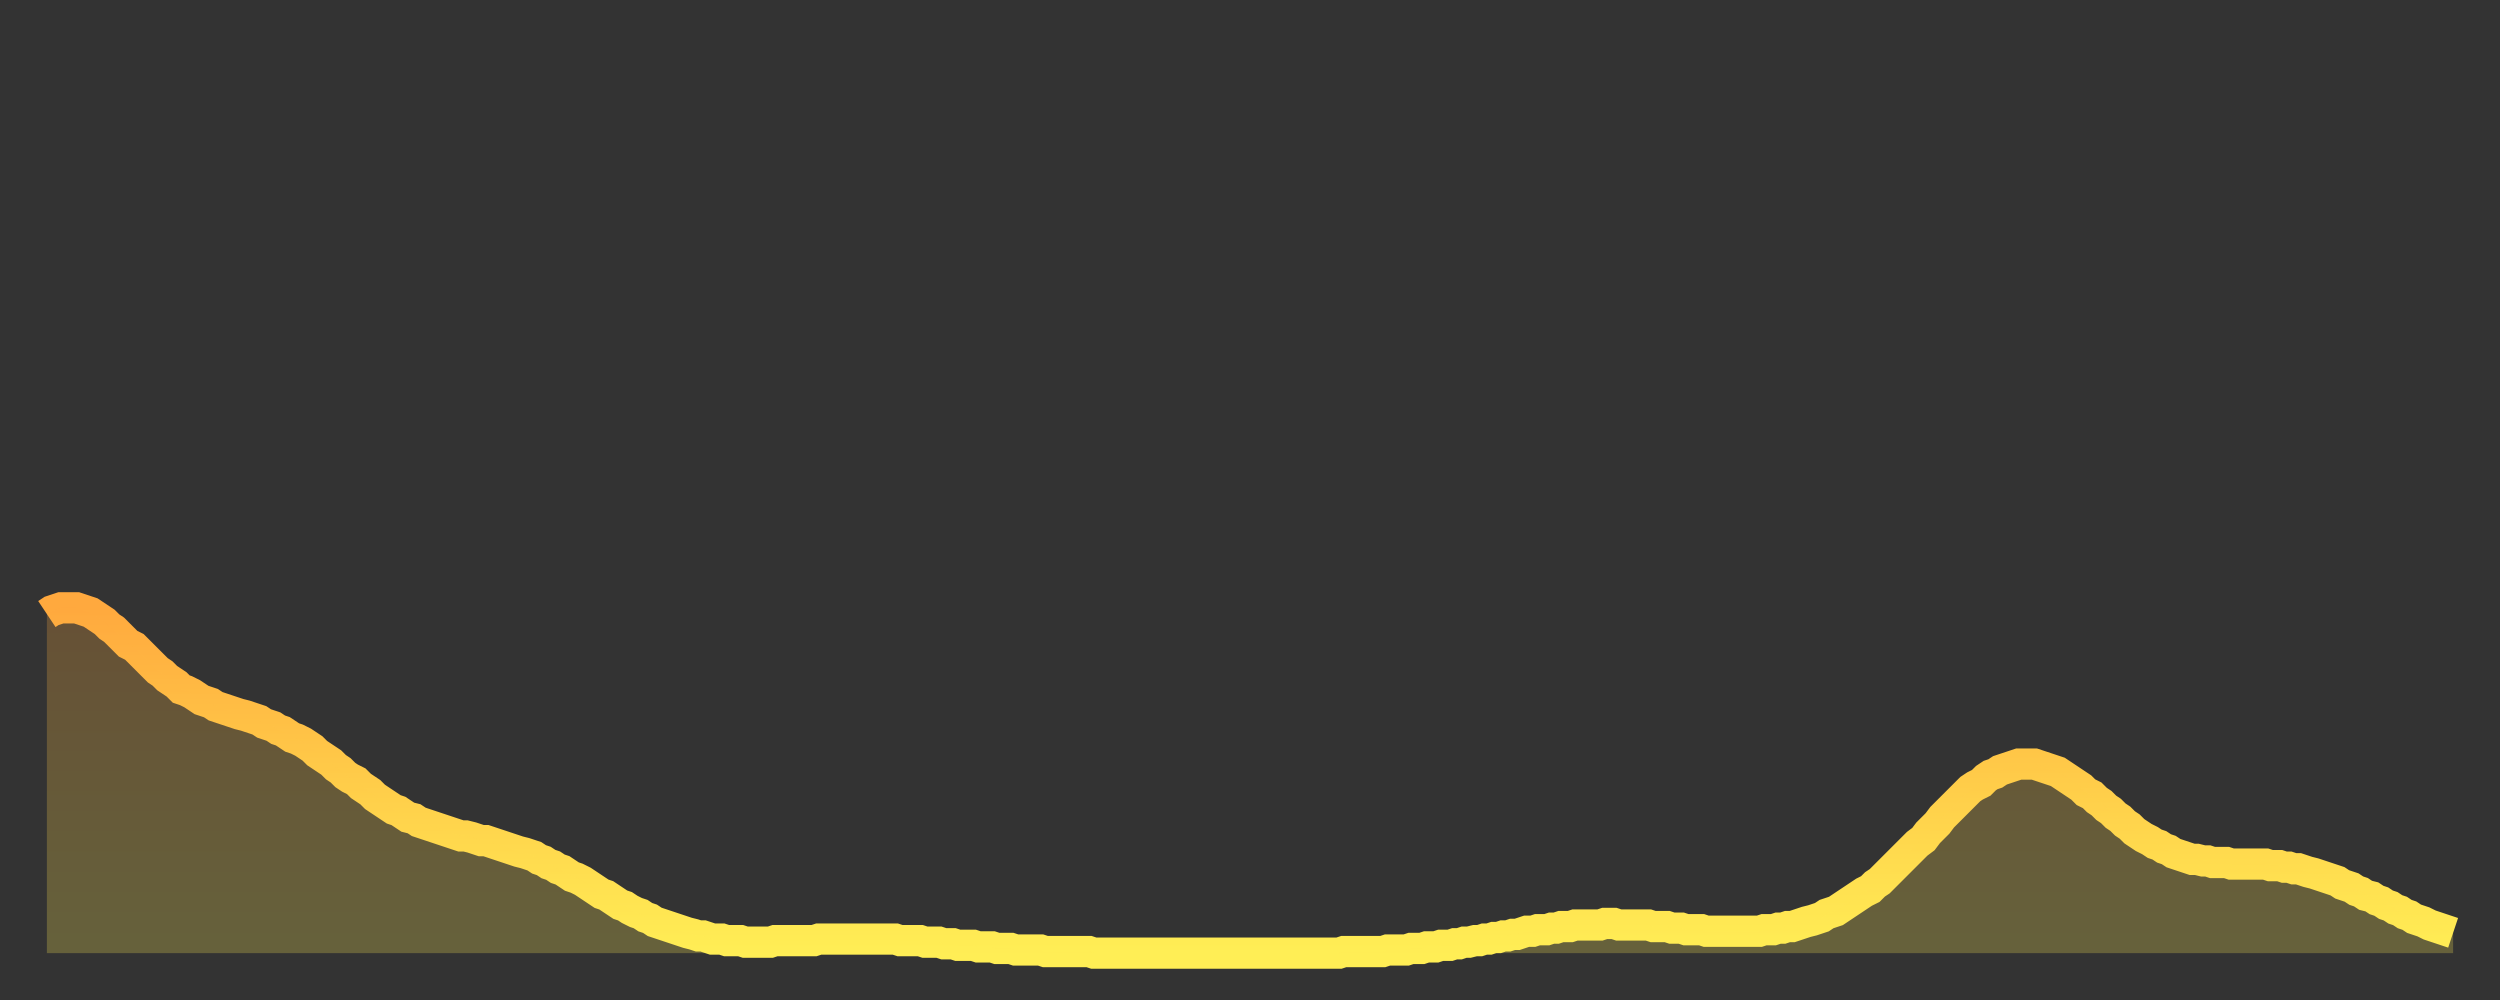 <?xml version="1.0" encoding="utf-8" ?>
<svg baseProfile="full" height="64" version="1.1" width="160" xmlns="http://www.w3.org/2000/svg" xmlns:ev="http://www.w3.org/2001/xml-events" xmlns:xlink="http://www.w3.org/1999/xlink"><rect width="100%" height="100%" fill="#333333" stroke="none"/><defs><linearGradient id="id384242" x1="0" x2="0" y1="0" y2="1"><stop offset="0%" stop-color="#ffa93e" /><stop offset="50%" stop-color="#ffcc49" /><stop offset="100%" stop-color="#ffee55" /></linearGradient></defs><g transform="translate(3,3)"><g><path d="M 0.0 36.3 L 0.3 36.1 0.6 36.0 0.9 35.9 1.2 35.9 1.5 35.9 1.9 35.9 2.2 36.0 2.5 36.1 2.8 36.2 3.1 36.4 3.4 36.6 3.7 36.8 4.0 37.1 4.3 37.3 4.6 37.6 4.9 37.9 5.2 38.2 5.6 38.4 5.9 38.7 6.2 39.0 6.5 39.3 6.8 39.6 7.1 39.9 7.4 40.1 7.7 40.4 8.0 40.6 8.3 40.8 8.6 41.1 8.9 41.2 9.3 41.4 9.6 41.6 9.9 41.8 10.2 41.9 10.5 42.0 10.8 42.2 11.1 42.3 11.4 42.4 11.7 42.5 12.0 42.6 12.3 42.7 12.7 42.8 13.0 42.9 13.3 43.0 13.6 43.1 13.9 43.3 14.2 43.4 14.5 43.5 14.8 43.7 15.1 43.8 15.4 44.0 15.7 44.2 16.0 44.3 16.4 44.5 16.7 44.7 17.0 44.9 17.3 45.2 17.6 45.4 17.9 45.6 18.2 45.8 18.5 46.1 18.8 46.3 19.1 46.6 19.4 46.8 19.8 47.0 20.1 47.3 20.4 47.5 20.7 47.7 21.0 48.0 21.3 48.2 21.6 48.4 21.9 48.6 22.2 48.8 22.5 48.9 22.8 49.1 23.1 49.3 23.5 49.4 23.8 49.6 24.1 49.7 24.4 49.8 24.7 49.9 25.0 50.0 25.3 50.1 25.6 50.2 25.9 50.3 26.2 50.4 26.5 50.5 26.8 50.5 27.2 50.6 27.5 50.7 27.8 50.8 28.1 50.8 28.4 50.9 28.7 51.0 29.0 51.1 29.3 51.2 29.6 51.3 29.9 51.4 30.2 51.5 30.6 51.6 30.9 51.7 31.2 51.8 31.5 52.0 31.8 52.1 32.1 52.3 32.4 52.4 32.7 52.6 33.0 52.7 33.3 52.9 33.6 53.1 33.9 53.2 34.3 53.4 34.6 53.6 34.9 53.8 35.2 54.0 35.5 54.2 35.8 54.3 36.1 54.5 36.4 54.7 36.7 54.9 37.0 55.0 37.3 55.2 37.7 55.4 38.0 55.5 38.3 55.7 38.6 55.8 38.9 56.0 39.2 56.1 39.5 56.2 39.8 56.3 40.1 56.4 40.4 56.5 40.7 56.6 41.0 56.7 41.4 56.8 41.7 56.9 42.0 56.9 42.3 57.0 42.6 57.1 42.9 57.1 43.2 57.1 43.5 57.2 43.8 57.2 44.1 57.2 44.4 57.2 44.7 57.3 45.1 57.3 45.4 57.3 45.7 57.3 46.0 57.3 46.3 57.3 46.6 57.2 46.9 57.2 47.2 57.2 47.5 57.2 47.8 57.2 48.1 57.2 48.5 57.2 48.8 57.2 49.1 57.2 49.4 57.1 49.7 57.1 50.0 57.1 50.3 57.1 50.6 57.1 50.9 57.1 51.2 57.1 51.5 57.1 51.8 57.1 52.2 57.1 52.5 57.1 52.8 57.1 53.1 57.1 53.4 57.1 53.7 57.1 54.0 57.1 54.3 57.1 54.6 57.2 54.9 57.2 55.2 57.2 55.6 57.2 55.9 57.2 56.2 57.3 56.5 57.3 56.8 57.3 57.1 57.3 57.4 57.4 57.7 57.4 58.0 57.4 58.3 57.5 58.6 57.5 58.9 57.5 59.3 57.5 59.6 57.6 59.9 57.6 60.2 57.6 60.5 57.6 60.8 57.7 61.1 57.7 61.4 57.7 61.7 57.7 62.0 57.8 62.3 57.8 62.6 57.8 63.0 57.8 63.3 57.8 63.6 57.8 63.9 57.9 64.2 57.9 64.5 57.9 64.8 57.9 65.1 57.9 65.4 57.9 65.7 57.9 66.0 57.9 66.4 57.9 66.7 57.9 67.0 58.0 67.3 58.0 67.6 58.0 67.9 58.0 68.2 58.0 68.5 58.0 68.8 58.0 69.1 58.0 69.4 58.0 69.7 58.0 70.1 58.0 70.4 58.0 70.7 58.0 71.0 58.0 71.3 58.0 71.6 58.0 71.9 58.0 72.2 58.0 72.5 58.0 72.8 58.0 73.1 58.0 73.5 58.0 73.8 58.0 74.1 58.0 74.4 58.0 74.7 58.0 75.0 58.0 75.3 58.0 75.6 58.0 75.9 58.0 76.2 58.0 76.5 58.0 76.8 58.0 77.2 58.0 77.5 58.0 77.8 58.0 78.1 58.0 78.4 58.0 78.7 58.0 79.0 58.0 79.3 58.0 79.6 58.0 79.9 58.0 80.2 58.0 80.5 58.0 80.9 58.0 81.2 58.0 81.5 58.0 81.8 58.0 82.1 58.0 82.4 58.0 82.7 58.0 83.0 57.9 83.3 57.9 83.6 57.9 83.9 57.9 84.3 57.9 84.6 57.9 84.9 57.9 85.2 57.9 85.5 57.9 85.8 57.8 86.1 57.8 86.4 57.8 86.7 57.8 87.0 57.8 87.3 57.7 87.6 57.7 88.0 57.7 88.3 57.6 88.6 57.6 88.9 57.6 89.2 57.5 89.5 57.5 89.8 57.5 90.1 57.4 90.4 57.4 90.7 57.3 91.0 57.3 91.4 57.2 91.7 57.2 92.0 57.1 92.3 57.1 92.6 57.0 92.9 57.0 93.2 56.9 93.5 56.9 93.8 56.8 94.1 56.8 94.4 56.7 94.7 56.6 95.1 56.6 95.4 56.5 95.7 56.5 96.0 56.5 96.3 56.4 96.6 56.4 96.9 56.3 97.2 56.3 97.5 56.3 97.8 56.2 98.1 56.2 98.4 56.2 98.8 56.2 99.1 56.2 99.4 56.2 99.7 56.1 100.0 56.1 100.3 56.1 100.6 56.2 100.9 56.2 101.2 56.2 101.5 56.2 101.8 56.2 102.2 56.2 102.5 56.2 102.8 56.3 103.1 56.3 103.4 56.3 103.7 56.3 104.0 56.4 104.3 56.4 104.6 56.4 104.9 56.5 105.2 56.5 105.5 56.5 105.9 56.5 106.2 56.6 106.5 56.6 106.8 56.6 107.1 56.6 107.4 56.6 107.7 56.6 108.0 56.6 108.3 56.6 108.6 56.6 108.9 56.6 109.3 56.6 109.6 56.6 109.9 56.5 110.2 56.5 110.5 56.5 110.8 56.4 111.1 56.4 111.4 56.3 111.7 56.3 112.0 56.2 112.3 56.1 112.6 56.0 113.0 55.9 113.3 55.8 113.6 55.7 113.9 55.5 114.2 55.4 114.5 55.3 114.8 55.1 115.1 54.9 115.4 54.7 115.7 54.5 116.0 54.3 116.3 54.1 116.7 53.9 117.0 53.6 117.3 53.4 117.6 53.1 117.9 52.8 118.2 52.5 118.5 52.2 118.8 51.9 119.1 51.6 119.4 51.3 119.7 51.0 120.1 50.7 120.4 50.3 120.7 50.0 121.0 49.7 121.3 49.3 121.6 49.0 121.9 48.7 122.2 48.4 122.5 48.1 122.8 47.8 123.1 47.5 123.4 47.3 123.8 47.1 124.1 46.8 124.4 46.6 124.7 46.5 125.0 46.3 125.3 46.2 125.6 46.1 125.9 46.0 126.2 45.9 126.5 45.9 126.8 45.9 127.2 45.9 127.5 46.0 127.8 46.1 128.1 46.2 128.4 46.3 128.7 46.4 129.0 46.6 129.3 46.8 129.6 47.0 129.9 47.2 130.2 47.4 130.5 47.7 130.9 47.9 131.2 48.2 131.5 48.4 131.8 48.7 132.1 48.9 132.4 49.2 132.7 49.4 133.0 49.7 133.3 49.9 133.6 50.2 133.9 50.4 134.2 50.6 134.6 50.8 134.9 51.0 135.2 51.1 135.5 51.3 135.8 51.4 136.1 51.6 136.4 51.7 136.7 51.8 137.0 51.9 137.3 52.0 137.6 52.0 138.0 52.1 138.3 52.1 138.6 52.2 138.9 52.2 139.2 52.2 139.5 52.2 139.8 52.3 140.1 52.3 140.4 52.3 140.7 52.3 141.0 52.3 141.3 52.3 141.7 52.3 142.0 52.3 142.3 52.4 142.6 52.4 142.9 52.4 143.2 52.5 143.5 52.5 143.8 52.6 144.1 52.6 144.4 52.7 144.7 52.8 145.1 52.9 145.4 53.0 145.7 53.1 146.0 53.2 146.3 53.3 146.6 53.4 146.9 53.6 147.2 53.7 147.5 53.8 147.8 54.0 148.1 54.1 148.4 54.3 148.8 54.4 149.1 54.6 149.4 54.7 149.7 54.9 150.0 55.0 150.3 55.2 150.6 55.3 150.9 55.5 151.2 55.6 151.5 55.8 151.8 55.9 152.1 56.0 152.5 56.2 152.8 56.3 153.1 56.4 153.4 56.5 153.7 56.6 154.0 56.7" fill="none" id="graph-curve" opacity="1" stroke="url(#id384242)" stroke-width="2" /><path d="M 0 58 L 0.0 36.3 0.3 36.1 0.6 36.0 0.9 35.9 1.2 35.9 1.5 35.9 1.9 35.9 2.2 36.0 2.5 36.1 2.8 36.2 3.1 36.4 3.4 36.6 3.7 36.8 4.0 37.1 4.3 37.3 4.6 37.6 4.9 37.9 5.2 38.2 5.6 38.4 5.9 38.7 6.2 39.0 6.5 39.3 6.8 39.6 7.1 39.9 7.4 40.1 7.7 40.4 8.0 40.6 8.3 40.8 8.6 41.1 8.9 41.2 9.3 41.4 9.6 41.6 9.9 41.8 10.2 41.9 10.5 42.0 10.8 42.2 11.1 42.3 11.4 42.4 11.7 42.5 12.0 42.6 12.3 42.7 12.7 42.8 13.0 42.9 13.3 43.0 13.6 43.1 13.9 43.3 14.2 43.4 14.5 43.5 14.8 43.7 15.1 43.8 15.4 44.0 15.7 44.2 16.0 44.3 16.4 44.5 16.7 44.7 17.0 44.9 17.3 45.2 17.6 45.4 17.9 45.6 18.2 45.8 18.5 46.1 18.8 46.3 19.1 46.6 19.4 46.8 19.8 47.0 20.1 47.3 20.4 47.5 20.7 47.7 21.0 48.0 21.3 48.2 21.6 48.4 21.9 48.6 22.2 48.8 22.5 48.9 22.8 49.1 23.1 49.3 23.5 49.4 23.8 49.6 24.1 49.7 24.4 49.8 24.7 49.9 25.0 50.0 25.3 50.1 25.6 50.2 25.9 50.3 26.2 50.4 26.5 50.5 26.8 50.5 27.2 50.6 27.5 50.7 27.8 50.8 28.1 50.8 28.4 50.9 28.7 51.0 29.0 51.1 29.3 51.2 29.6 51.3 29.9 51.4 30.2 51.5 30.6 51.6 30.9 51.7 31.2 51.8 31.5 52.0 31.8 52.1 32.1 52.3 32.4 52.4 32.7 52.6 33.0 52.7 33.3 52.9 33.6 53.1 33.9 53.2 34.3 53.4 34.6 53.6 34.9 53.8 35.2 54.0 35.5 54.2 35.8 54.3 36.1 54.5 36.4 54.7 36.7 54.9 37.0 55.0 37.3 55.2 37.7 55.4 38.0 55.5 38.3 55.7 38.6 55.8 38.9 56.0 39.2 56.1 39.5 56.2 39.8 56.3 40.1 56.4 40.4 56.5 40.7 56.6 41.0 56.7 41.4 56.8 41.7 56.9 42.0 56.9 42.3 57.0 42.6 57.1 42.9 57.1 43.2 57.1 43.5 57.2 43.8 57.2 44.1 57.2 44.4 57.2 44.7 57.3 45.1 57.3 45.4 57.3 45.7 57.3 46.0 57.3 46.3 57.3 46.6 57.2 46.9 57.2 47.2 57.2 47.5 57.2 47.8 57.2 48.1 57.2 48.5 57.2 48.8 57.2 49.1 57.2 49.4 57.1 49.7 57.1 50.0 57.1 50.3 57.1 50.6 57.1 50.9 57.1 51.2 57.1 51.5 57.1 51.8 57.1 52.2 57.1 52.5 57.1 52.8 57.1 53.1 57.1 53.4 57.1 53.7 57.1 54.0 57.1 54.3 57.1 54.6 57.2 54.9 57.2 55.2 57.2 55.6 57.2 55.9 57.2 56.2 57.3 56.5 57.3 56.8 57.3 57.1 57.3 57.4 57.4 57.7 57.4 58.0 57.4 58.3 57.5 58.6 57.5 58.9 57.5 59.3 57.5 59.6 57.6 59.9 57.6 60.2 57.6 60.5 57.6 60.8 57.7 61.1 57.7 61.4 57.7 61.7 57.7 62.0 57.8 62.3 57.8 62.6 57.8 63.0 57.8 63.3 57.8 63.6 57.8 63.9 57.9 64.2 57.9 64.5 57.9 64.8 57.9 65.1 57.9 65.4 57.9 65.7 57.9 66.0 57.9 66.4 57.9 66.7 57.9 67.0 58.0 67.3 58.0 67.6 58.0 67.9 58.0 68.2 58.0 68.5 58.0 68.8 58.0 69.1 58.0 69.4 58.0 69.7 58.0 70.1 58.0 70.4 58.0 70.7 58.0 71.0 58.0 71.3 58.0 71.6 58.0 71.9 58.0 72.2 58.0 72.5 58.0 72.8 58.0 73.1 58.0 73.5 58.0 73.8 58.0 74.1 58.0 74.4 58.0 74.7 58.0 75.0 58.0 75.3 58.0 75.6 58.0 75.9 58.0 76.2 58.0 76.5 58.0 76.8 58.0 77.2 58.0 77.5 58.0 77.8 58.0 78.1 58.0 78.4 58.0 78.7 58.0 79.0 58.0 79.3 58.0 79.6 58.0 79.9 58.0 80.2 58.0 80.5 58.0 80.9 58.0 81.2 58.0 81.5 58.0 81.8 58.0 82.1 58.0 82.4 58.0 82.7 58.0 83.0 57.9 83.3 57.9 83.6 57.9 83.9 57.9 84.3 57.9 84.6 57.9 84.9 57.9 85.2 57.9 85.5 57.9 85.8 57.8 86.1 57.8 86.4 57.8 86.7 57.8 87.0 57.8 87.3 57.7 87.6 57.7 88.0 57.7 88.3 57.6 88.6 57.6 88.9 57.6 89.2 57.5 89.5 57.5 89.8 57.5 90.1 57.4 90.4 57.4 90.7 57.3 91.0 57.3 91.4 57.2 91.7 57.2 92.0 57.1 92.3 57.1 92.6 57.0 92.9 57.0 93.2 56.9 93.5 56.9 93.8 56.8 94.1 56.8 94.4 56.7 94.7 56.6 95.1 56.6 95.4 56.5 95.7 56.5 96.0 56.5 96.3 56.4 96.6 56.4 96.9 56.3 97.2 56.3 97.5 56.3 97.8 56.2 98.1 56.2 98.4 56.2 98.8 56.2 99.1 56.2 99.4 56.2 99.7 56.1 100.0 56.1 100.3 56.1 100.6 56.2 100.9 56.2 101.2 56.2 101.5 56.2 101.8 56.2 102.2 56.2 102.5 56.2 102.8 56.3 103.1 56.3 103.4 56.3 103.7 56.3 104.0 56.4 104.3 56.4 104.6 56.4 104.9 56.5 105.2 56.5 105.5 56.5 105.9 56.5 106.2 56.6 106.5 56.6 106.8 56.6 107.1 56.6 107.4 56.6 107.7 56.6 108.0 56.6 108.3 56.6 108.6 56.6 108.9 56.6 109.3 56.6 109.6 56.6 109.9 56.5 110.2 56.5 110.5 56.5 110.8 56.4 111.1 56.4 111.4 56.3 111.7 56.3 112.0 56.2 112.3 56.1 112.6 56.0 113.0 55.9 113.3 55.8 113.6 55.7 113.9 55.5 114.2 55.4 114.5 55.3 114.8 55.1 115.1 54.9 115.4 54.7 115.7 54.5 116.0 54.3 116.3 54.1 116.7 53.9 117.0 53.6 117.3 53.4 117.6 53.1 117.9 52.8 118.2 52.5 118.5 52.2 118.8 51.9 119.1 51.6 119.4 51.3 119.7 51.0 120.1 50.7 120.4 50.3 120.7 50.0 121.0 49.7 121.3 49.3 121.6 49.0 121.9 48.7 122.2 48.4 122.5 48.1 122.8 47.8 123.1 47.5 123.4 47.3 123.8 47.1 124.1 46.8 124.4 46.6 124.7 46.5 125.0 46.3 125.3 46.2 125.6 46.1 125.9 46.0 126.2 45.9 126.5 45.9 126.8 45.9 127.2 45.9 127.5 46.0 127.8 46.1 128.1 46.2 128.4 46.3 128.7 46.4 129.0 46.6 129.3 46.8 129.6 47.0 129.9 47.2 130.2 47.4 130.5 47.7 130.9 47.9 131.2 48.2 131.5 48.4 131.8 48.7 132.1 48.9 132.4 49.2 132.7 49.4 133.0 49.7 133.3 49.9 133.6 50.2 133.9 50.4 134.2 50.6 134.6 50.8 134.9 51.0 135.2 51.1 135.5 51.3 135.8 51.4 136.1 51.6 136.4 51.7 136.7 51.8 137.0 51.9 137.3 52.0 137.6 52.0 138.0 52.1 138.3 52.1 138.6 52.2 138.9 52.2 139.2 52.2 139.5 52.2 139.8 52.3 140.1 52.3 140.4 52.3 140.7 52.3 141.0 52.3 141.3 52.3 141.7 52.3 142.0 52.3 142.3 52.4 142.6 52.4 142.9 52.4 143.2 52.5 143.5 52.5 143.8 52.6 144.1 52.6 144.4 52.7 144.7 52.8 145.1 52.9 145.4 53.0 145.7 53.1 146.0 53.2 146.3 53.3 146.6 53.4 146.9 53.6 147.2 53.7 147.5 53.8 147.8 54.0 148.1 54.1 148.4 54.3 148.8 54.4 149.1 54.6 149.4 54.7 149.7 54.9 150.0 55.0 150.3 55.2 150.6 55.3 150.9 55.5 151.2 55.6 151.5 55.8 151.8 55.9 152.1 56.0 152.5 56.2 152.8 56.3 153.1 56.4 153.4 56.5 153.7 56.6 154.0 56.7 154 58" fill="url(#id384242)" fill-opacity=".25" id="graph-shadow" /></g></g></svg>